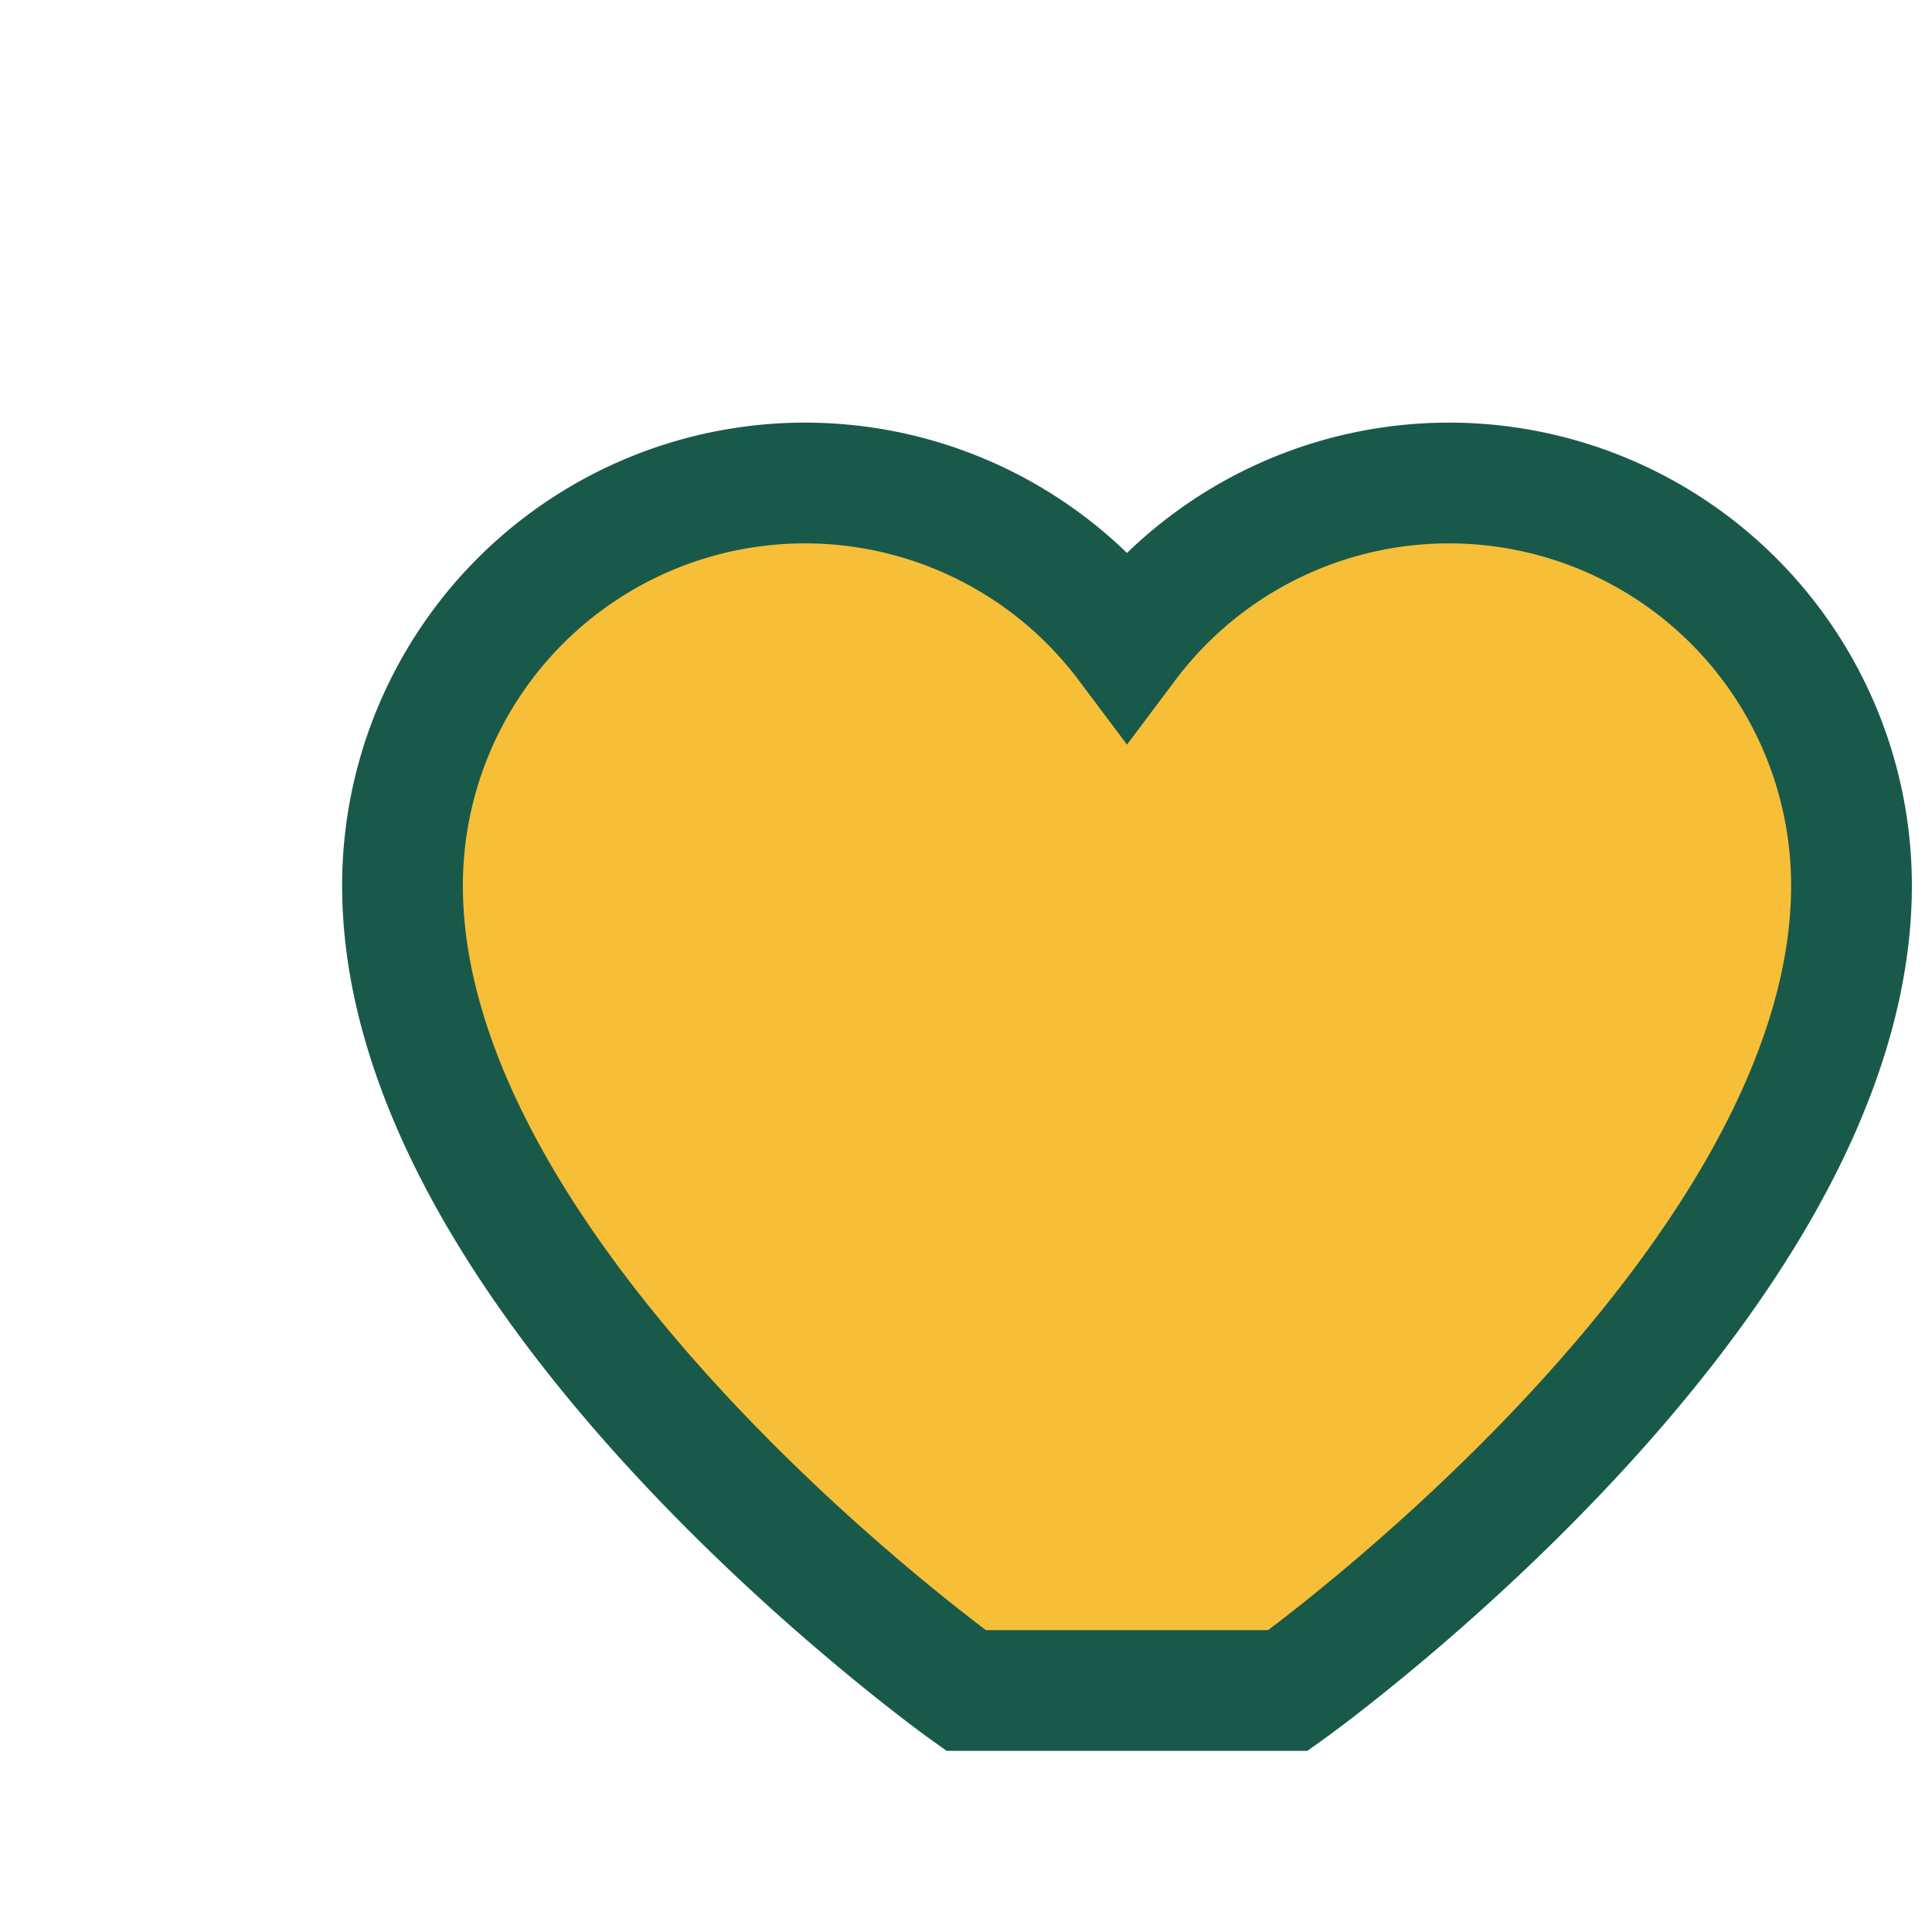 <?xml version="1.0" encoding="UTF-8"?>
<svg xmlns="http://www.w3.org/2000/svg" viewBox="0 0 24 24" width="24" height="24"><path d="M12 21s-7-5-7-10a5 5 0 019-3 5 5 0 019 3c0 5-7 10-7 10z" fill="#F7BE38" stroke="#19594A" stroke-width="1.5"/></svg>